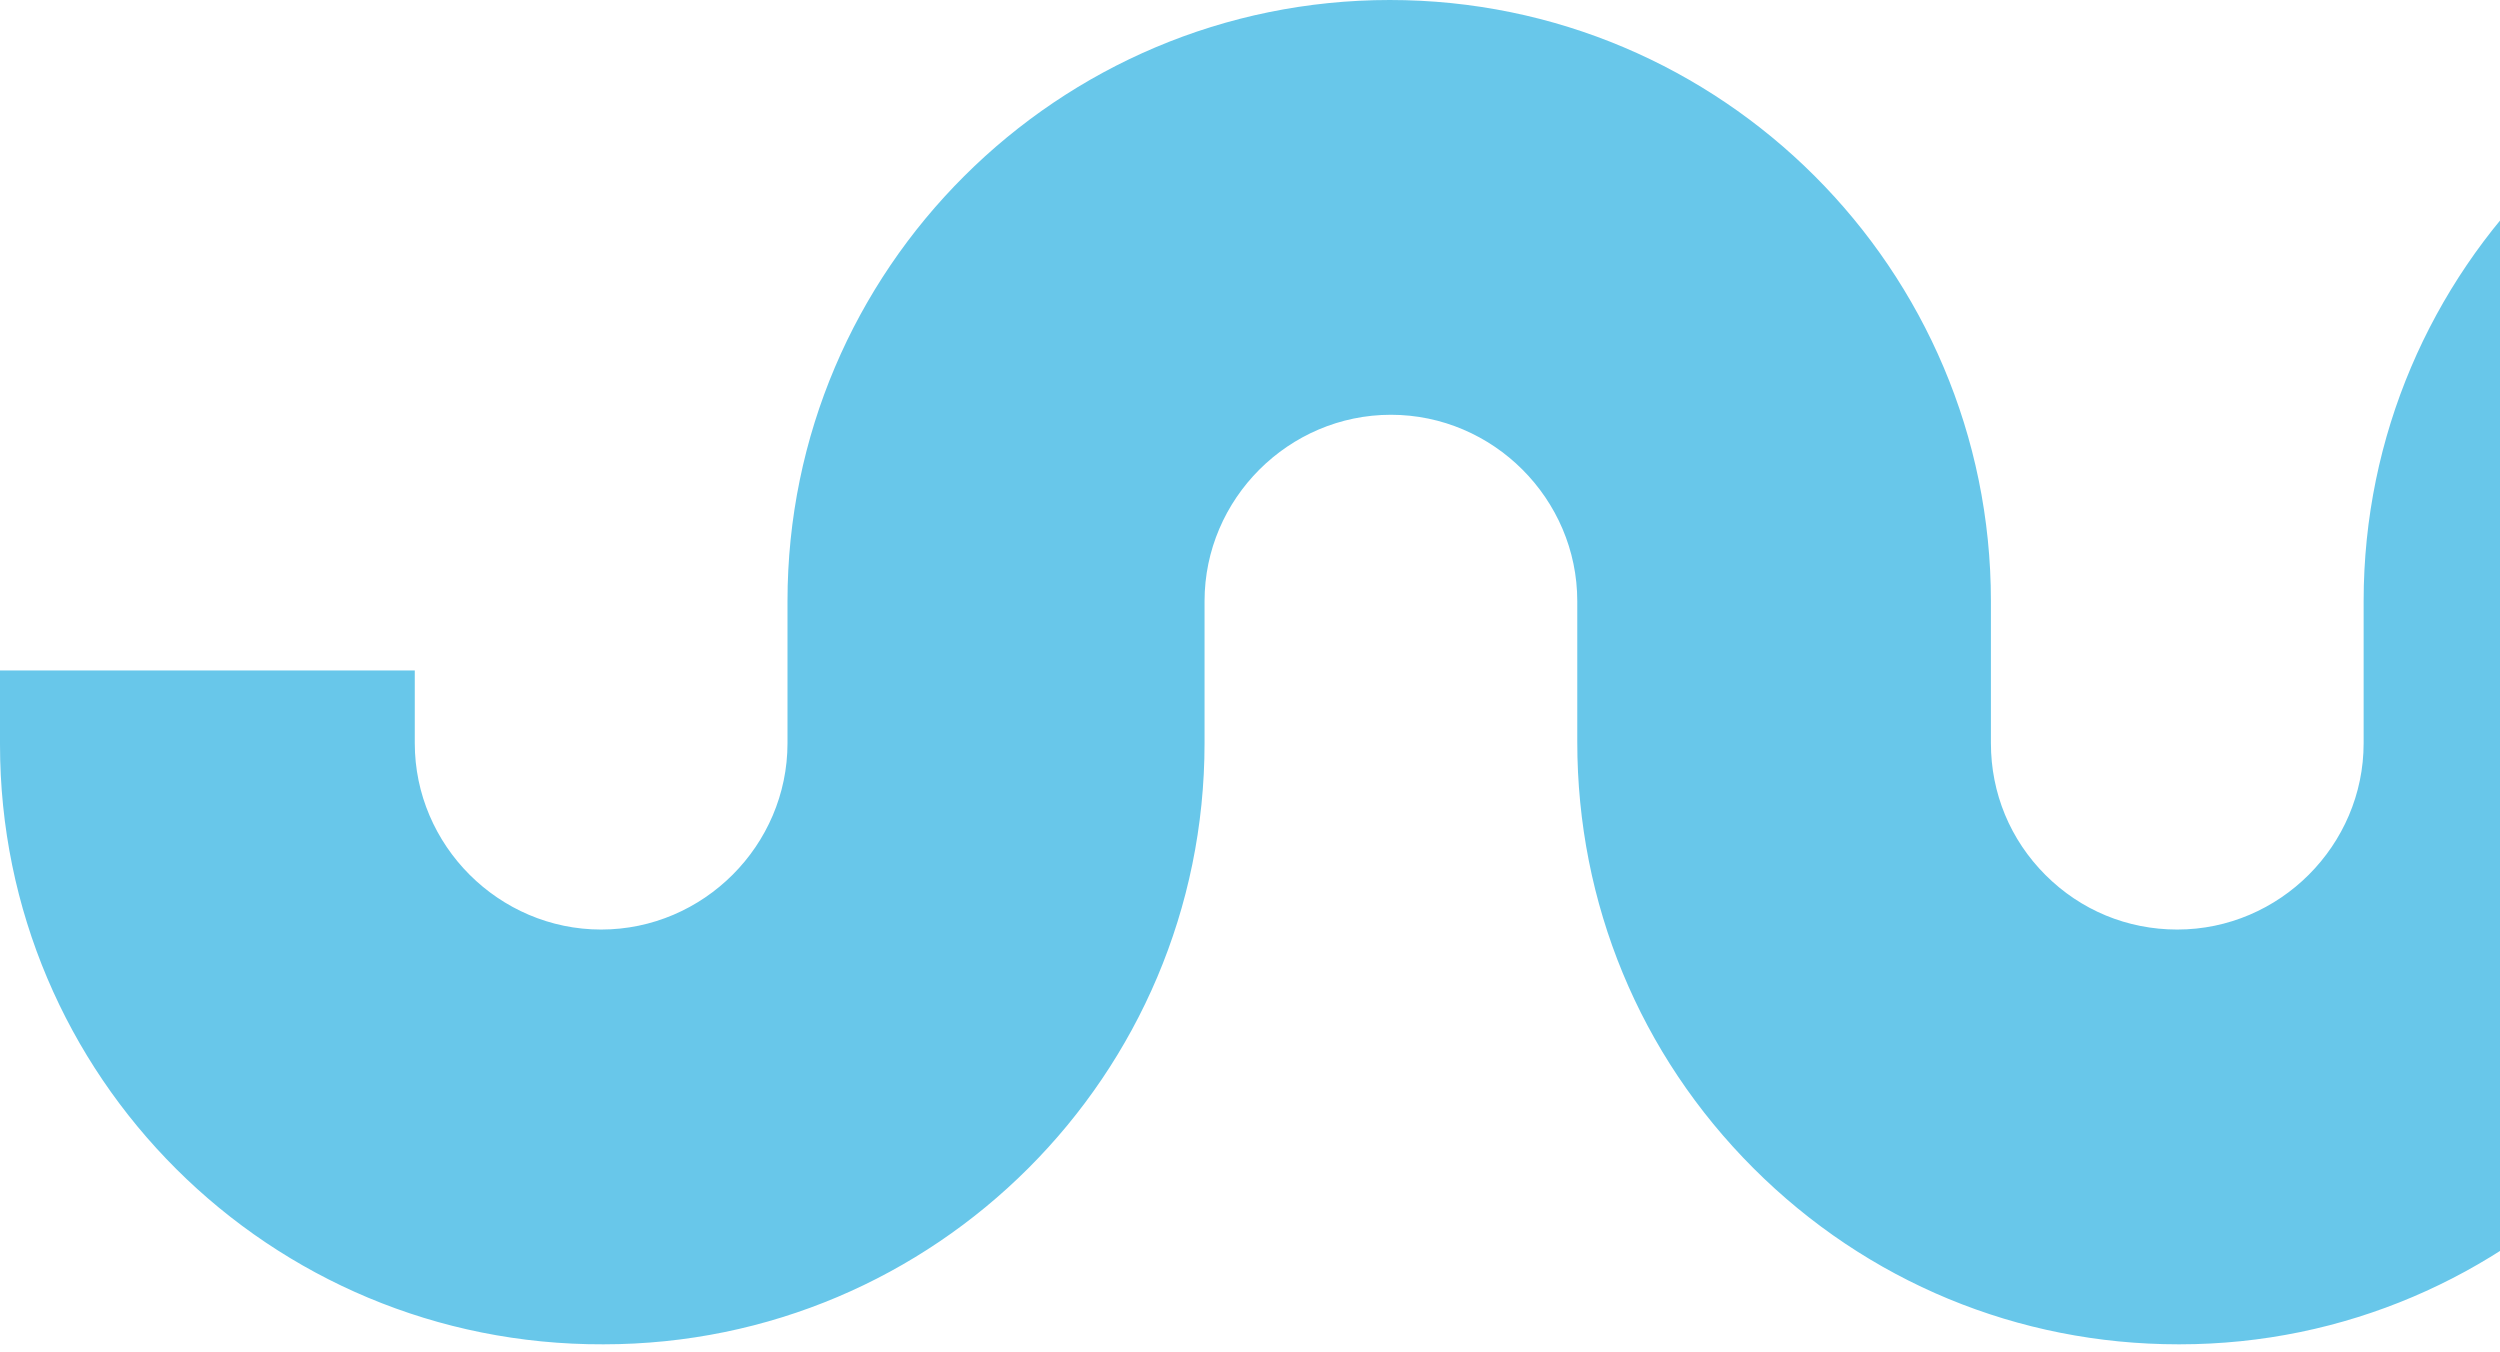 <svg width="220" height="119" viewBox="0 0 220 119" fill="none" xmlns="http://www.w3.org/2000/svg">
<path d="M330.3 118.4C301.1 118.4 277.4 94.7 277.4 65.5V52.9C277.4 43.9 270 36.5 261 36.5C252 36.5 244.6 43.9 244.6 52.9V65.4C244.6 94.5 220.9 118.3 191.8 118.3H191.7C177.6 118.3 164.3 112.8 154.3 102.8C144.3 92.8 138.8 79.5 138.8 65.3V52.9C138.8 43.9 131.4 36.5 122.4 36.5C113.4 36.5 106 43.9 106 52.9V65.4C106 94.6 82.3 118.3 53.1 118.3C23.7 118.4 0 94.7 0 65.5V59H36.5V65.4C36.5 74.4 43.9 81.8 52.9 81.8C61.9 81.8 69.3 74.4 69.3 65.4V52.9C69.3 23.7 93.1 0 122.3 0C151.5 0 175.2 23.7 175.2 52.9V65.4C175.2 69.8 176.9 73.9 180 77C183.1 80.1 187.2 81.8 191.6 81.8C200.6 81.8 208 74.4 208 65.4V52.9C208 23.7 231.8 0 261 0C290.2 0 313.9 23.7 313.9 52.9V65.4C313.9 74.4 321.3 81.8 330.3 81.8C339.3 81.8 346.7 74.4 346.7 65.4V59C352 59 379.5 59 383.3 59C383.3 61.6 383.3 65.4 383.3 65.4C383.2 94.7 359.5 118.4 330.3 118.4Z" fill="#68C7EA"/>
</svg>
